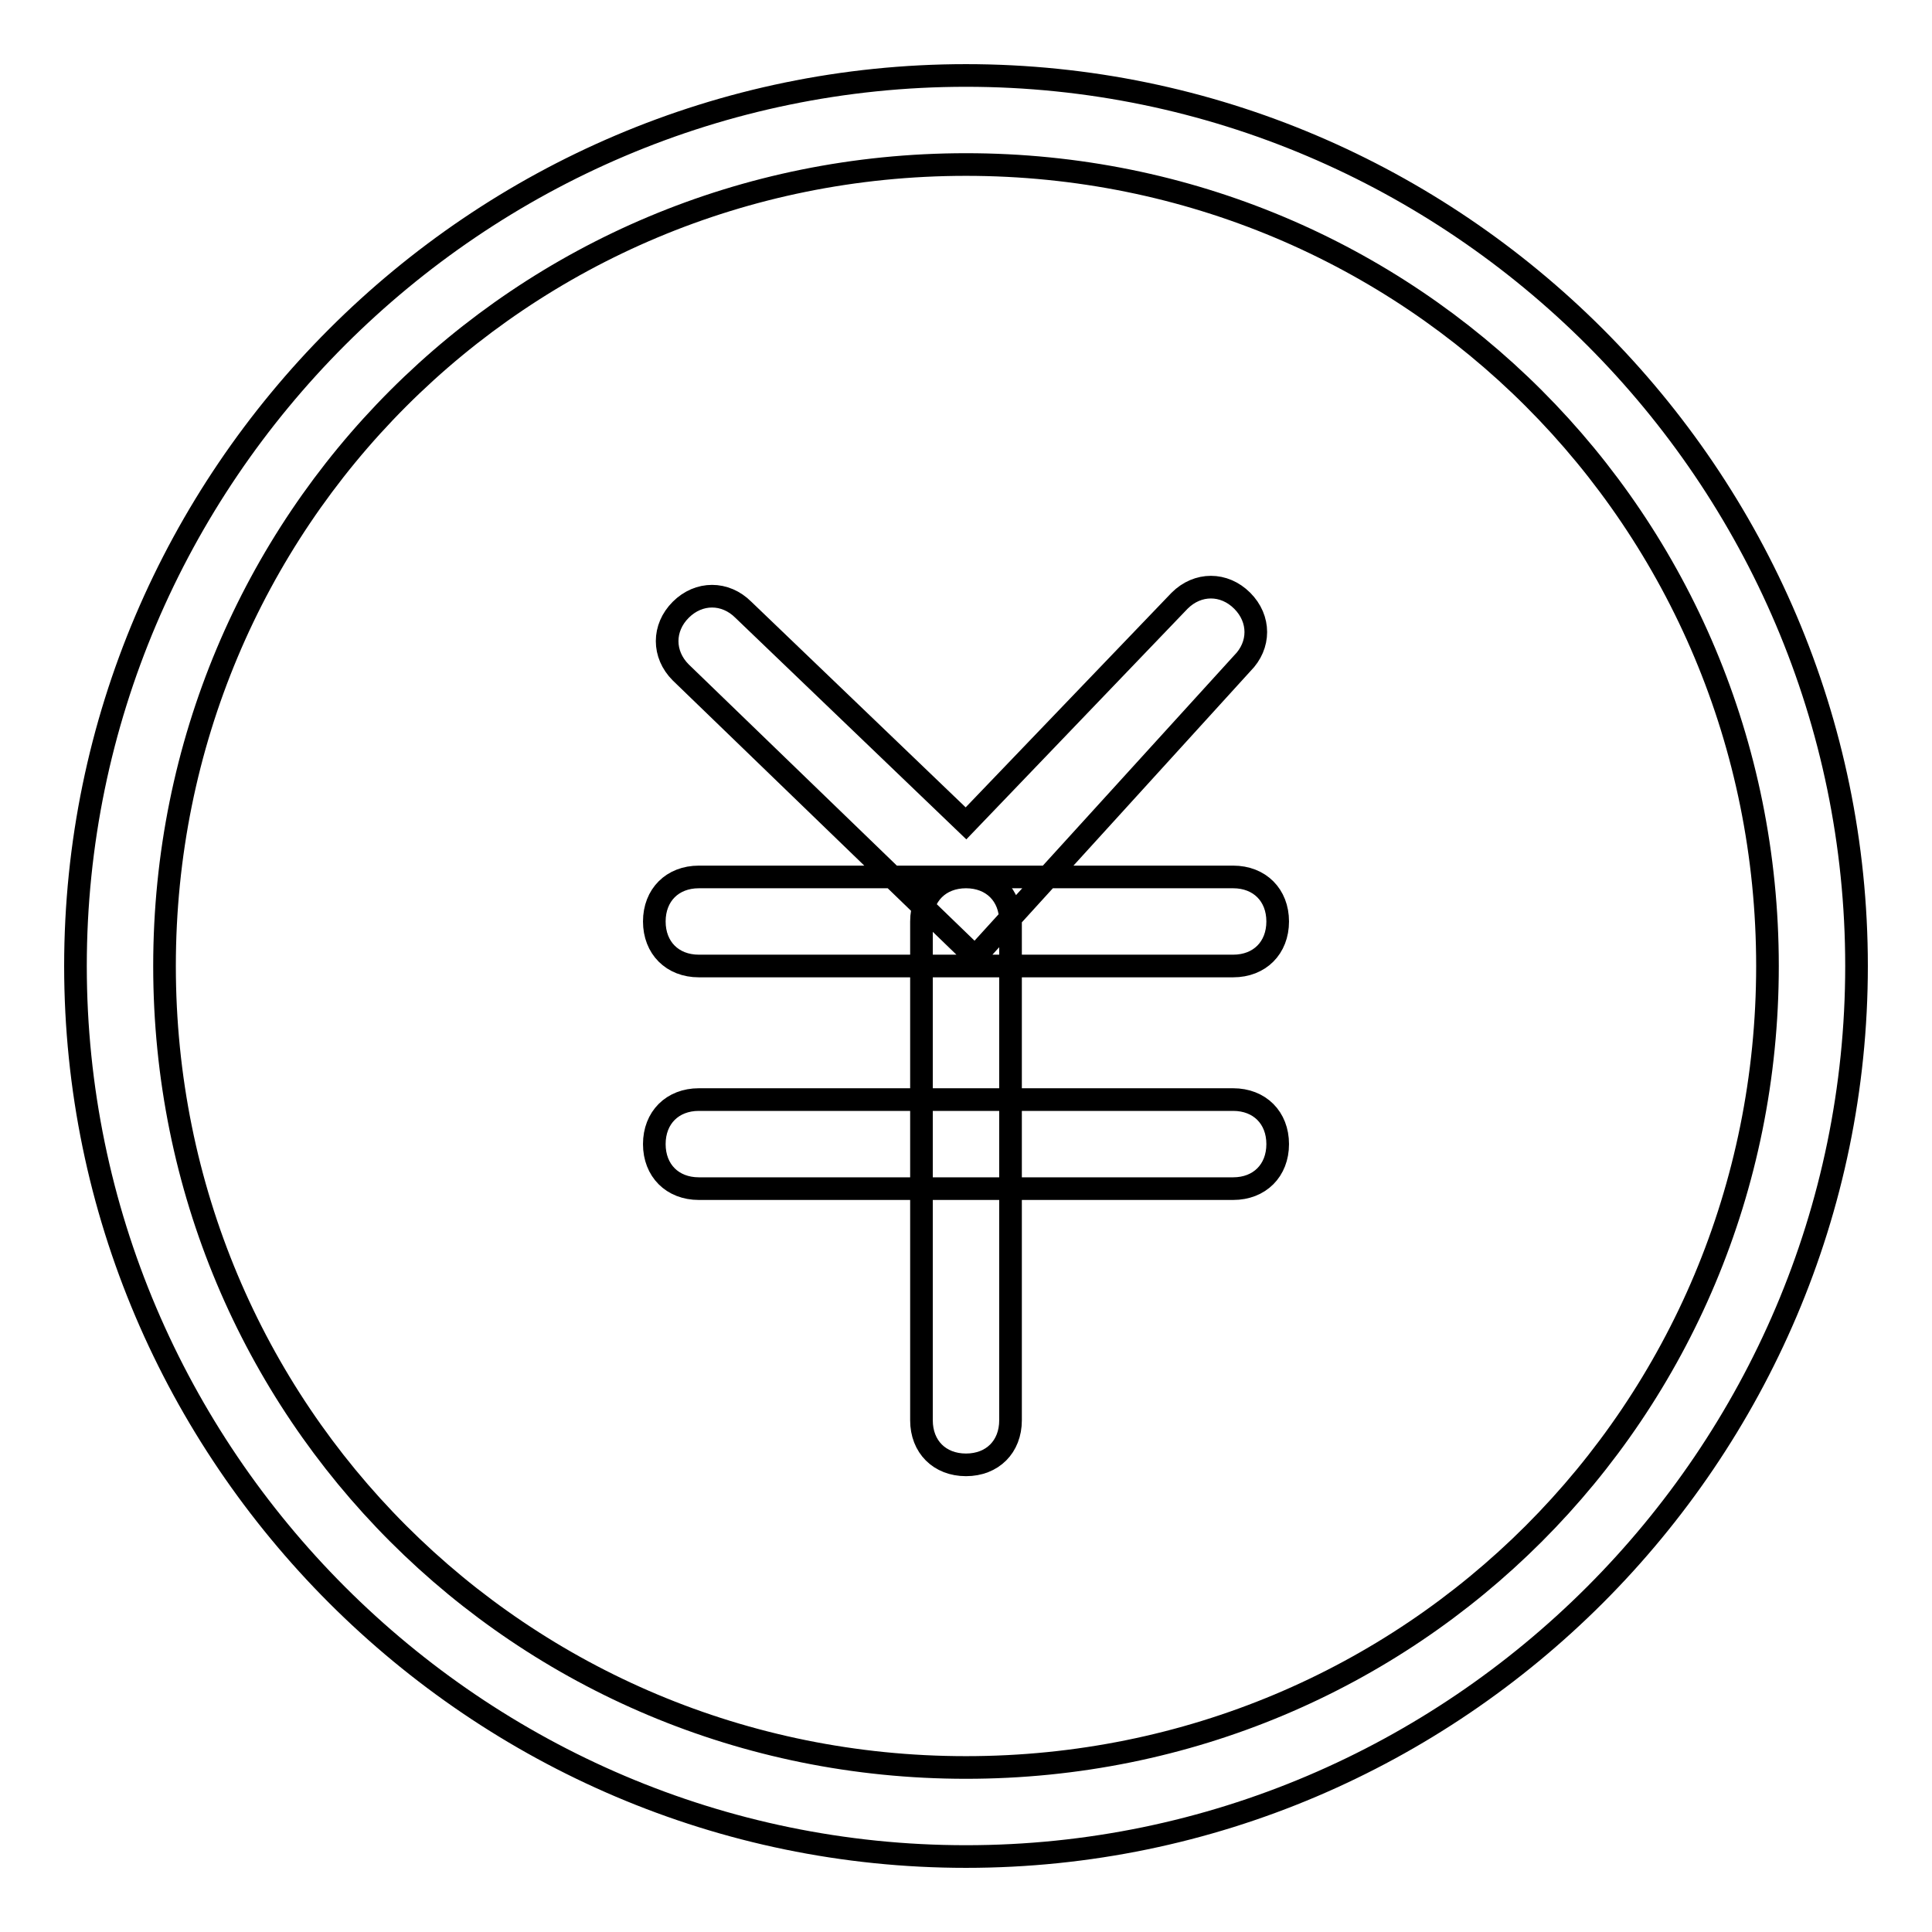 <?xml version="1.0" encoding="utf-8"?>
<!-- Svg Vector Icons : http://www.onlinewebfonts.com/icon -->
<!DOCTYPE svg PUBLIC "-//W3C//DTD SVG 1.1//EN" "http://www.w3.org/Graphics/SVG/1.1/DTD/svg11.dtd">
<svg version="1.1" xmlns="http://www.w3.org/2000/svg" xmlns:xlink="http://www.w3.org/1999/xlink" x="0px" y="0px" viewBox="0 0 256 256" enable-background="new 0 0 256 256" xml:space="preserve">
<g> <path stroke-width="3" fill-opacity="0" stroke="#000000"  d="M128,246c-64.9,0-118-53.1-118-118C10,63.1,63.1,10,128,10c64.9,0,118,53.1,118,118 C246,192.9,192.9,246,128,246z M128,21.8C69,21.8,21.8,69,21.8,128S69,234.2,128,234.2S234.2,187,234.2,128S187,21.8,128,21.8z  M129.2,126.8L90.2,89.1c-2.4-2.4-2.4-5.9,0-8.3c2.4-2.4,5.9-2.4,8.3,0l29.5,28.3l28.3-29.5c2.4-2.4,5.9-2.4,8.3,0 c2.4,2.4,2.4,5.9,0,8.3L129.2,126.8z M163.4,128H92.6c-3.5,0-5.9-2.4-5.9-5.9c0-3.5,2.4-5.9,5.9-5.9h70.8c3.5,0,5.9,2.4,5.9,5.9 C169.3,125.6,166.9,128,163.4,128z M163.4,157.5H92.6c-3.5,0-5.9-2.4-5.9-5.9s2.4-5.9,5.9-5.9h70.8c3.5,0,5.9,2.4,5.9,5.9 S166.9,157.5,163.4,157.5z M128,194.1c-3.5,0-5.9-2.4-5.9-5.9v-66.1c0-3.5,2.4-5.9,5.9-5.9s5.9,2.4,5.9,5.9v66.1 C133.9,191.7,131.5,194.1,128,194.1z"/></g>
</svg>